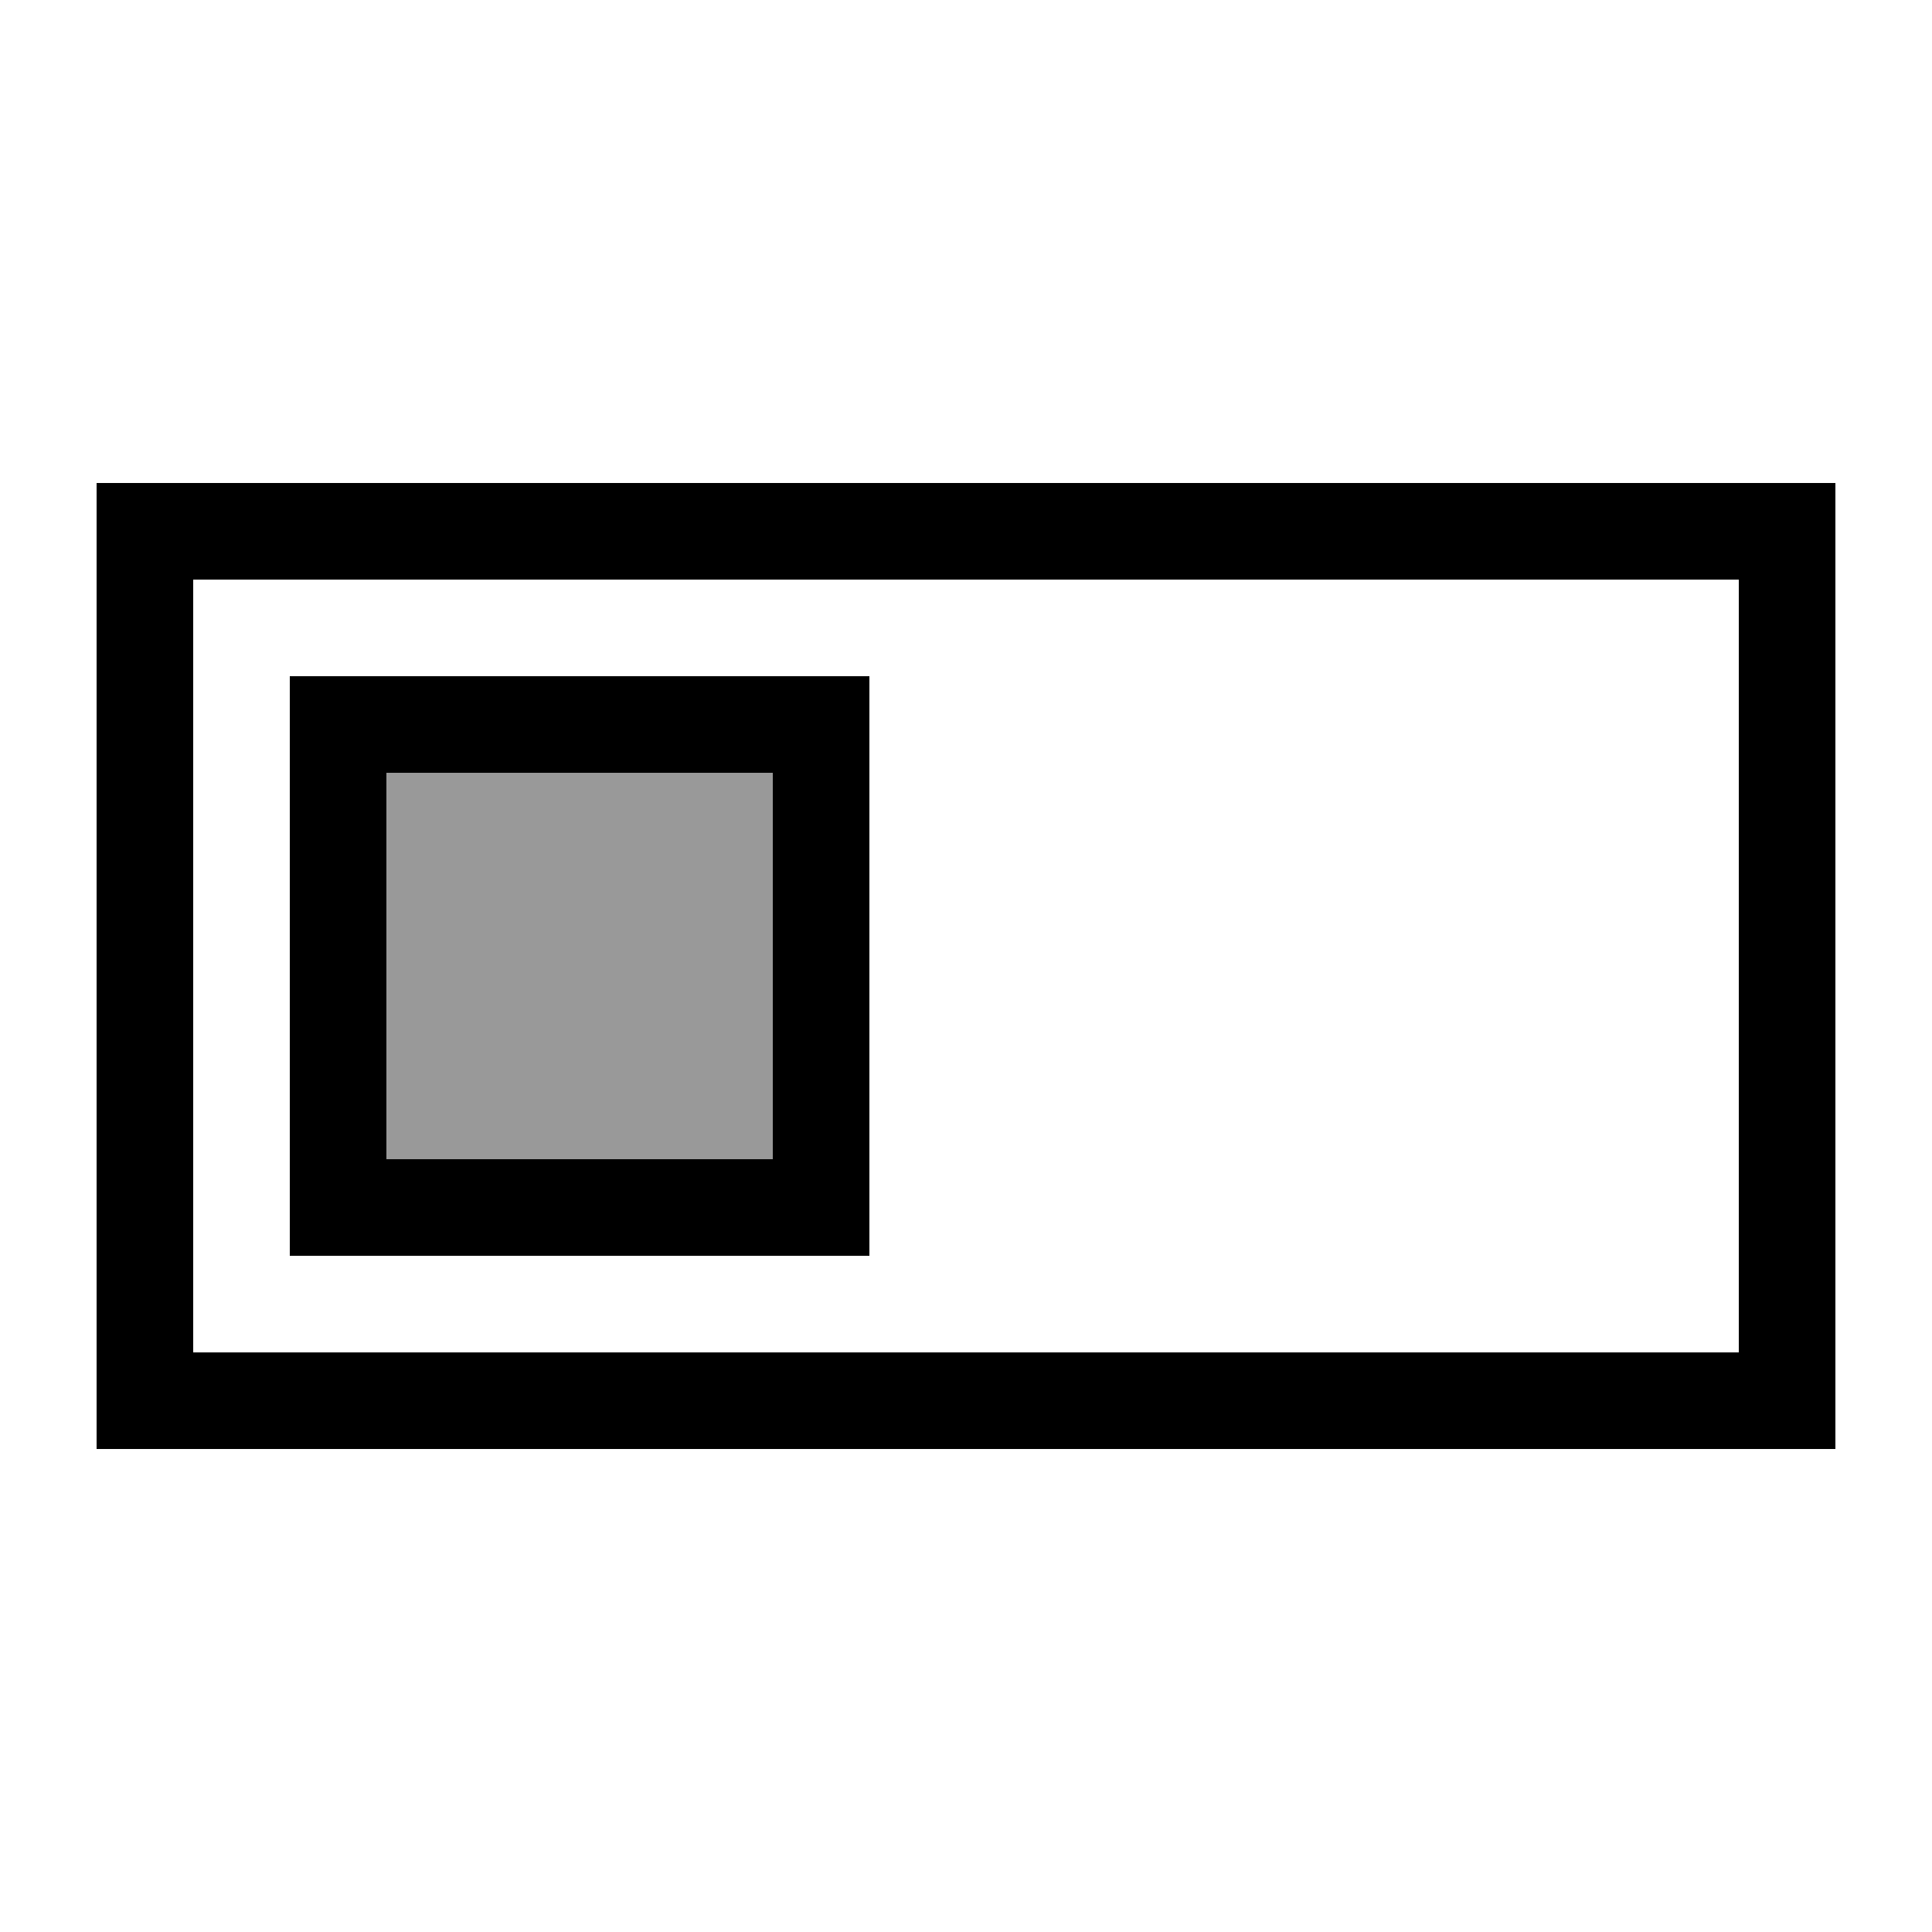 <svg xmlns="http://www.w3.org/2000/svg" viewBox="0 0 640 640"><!--! Font Awesome Pro 7.1.0 by @fontawesome - https://fontawesome.com License - https://fontawesome.com/license (Commercial License) Copyright 2025 Fonticons, Inc. --><path opacity=".4" fill="currentColor" d="M128 256L128 384L256 384L256 256L128 256z"/><path fill="currentColor" d="M576 192L576 448L64 448L64 192L576 192zM608 160L32 160L32 480L608 480L608 160zM256 256L256 384L128 384L128 256L256 256zM288 224L96 224L96 416L288 416L288 224z"/></svg>